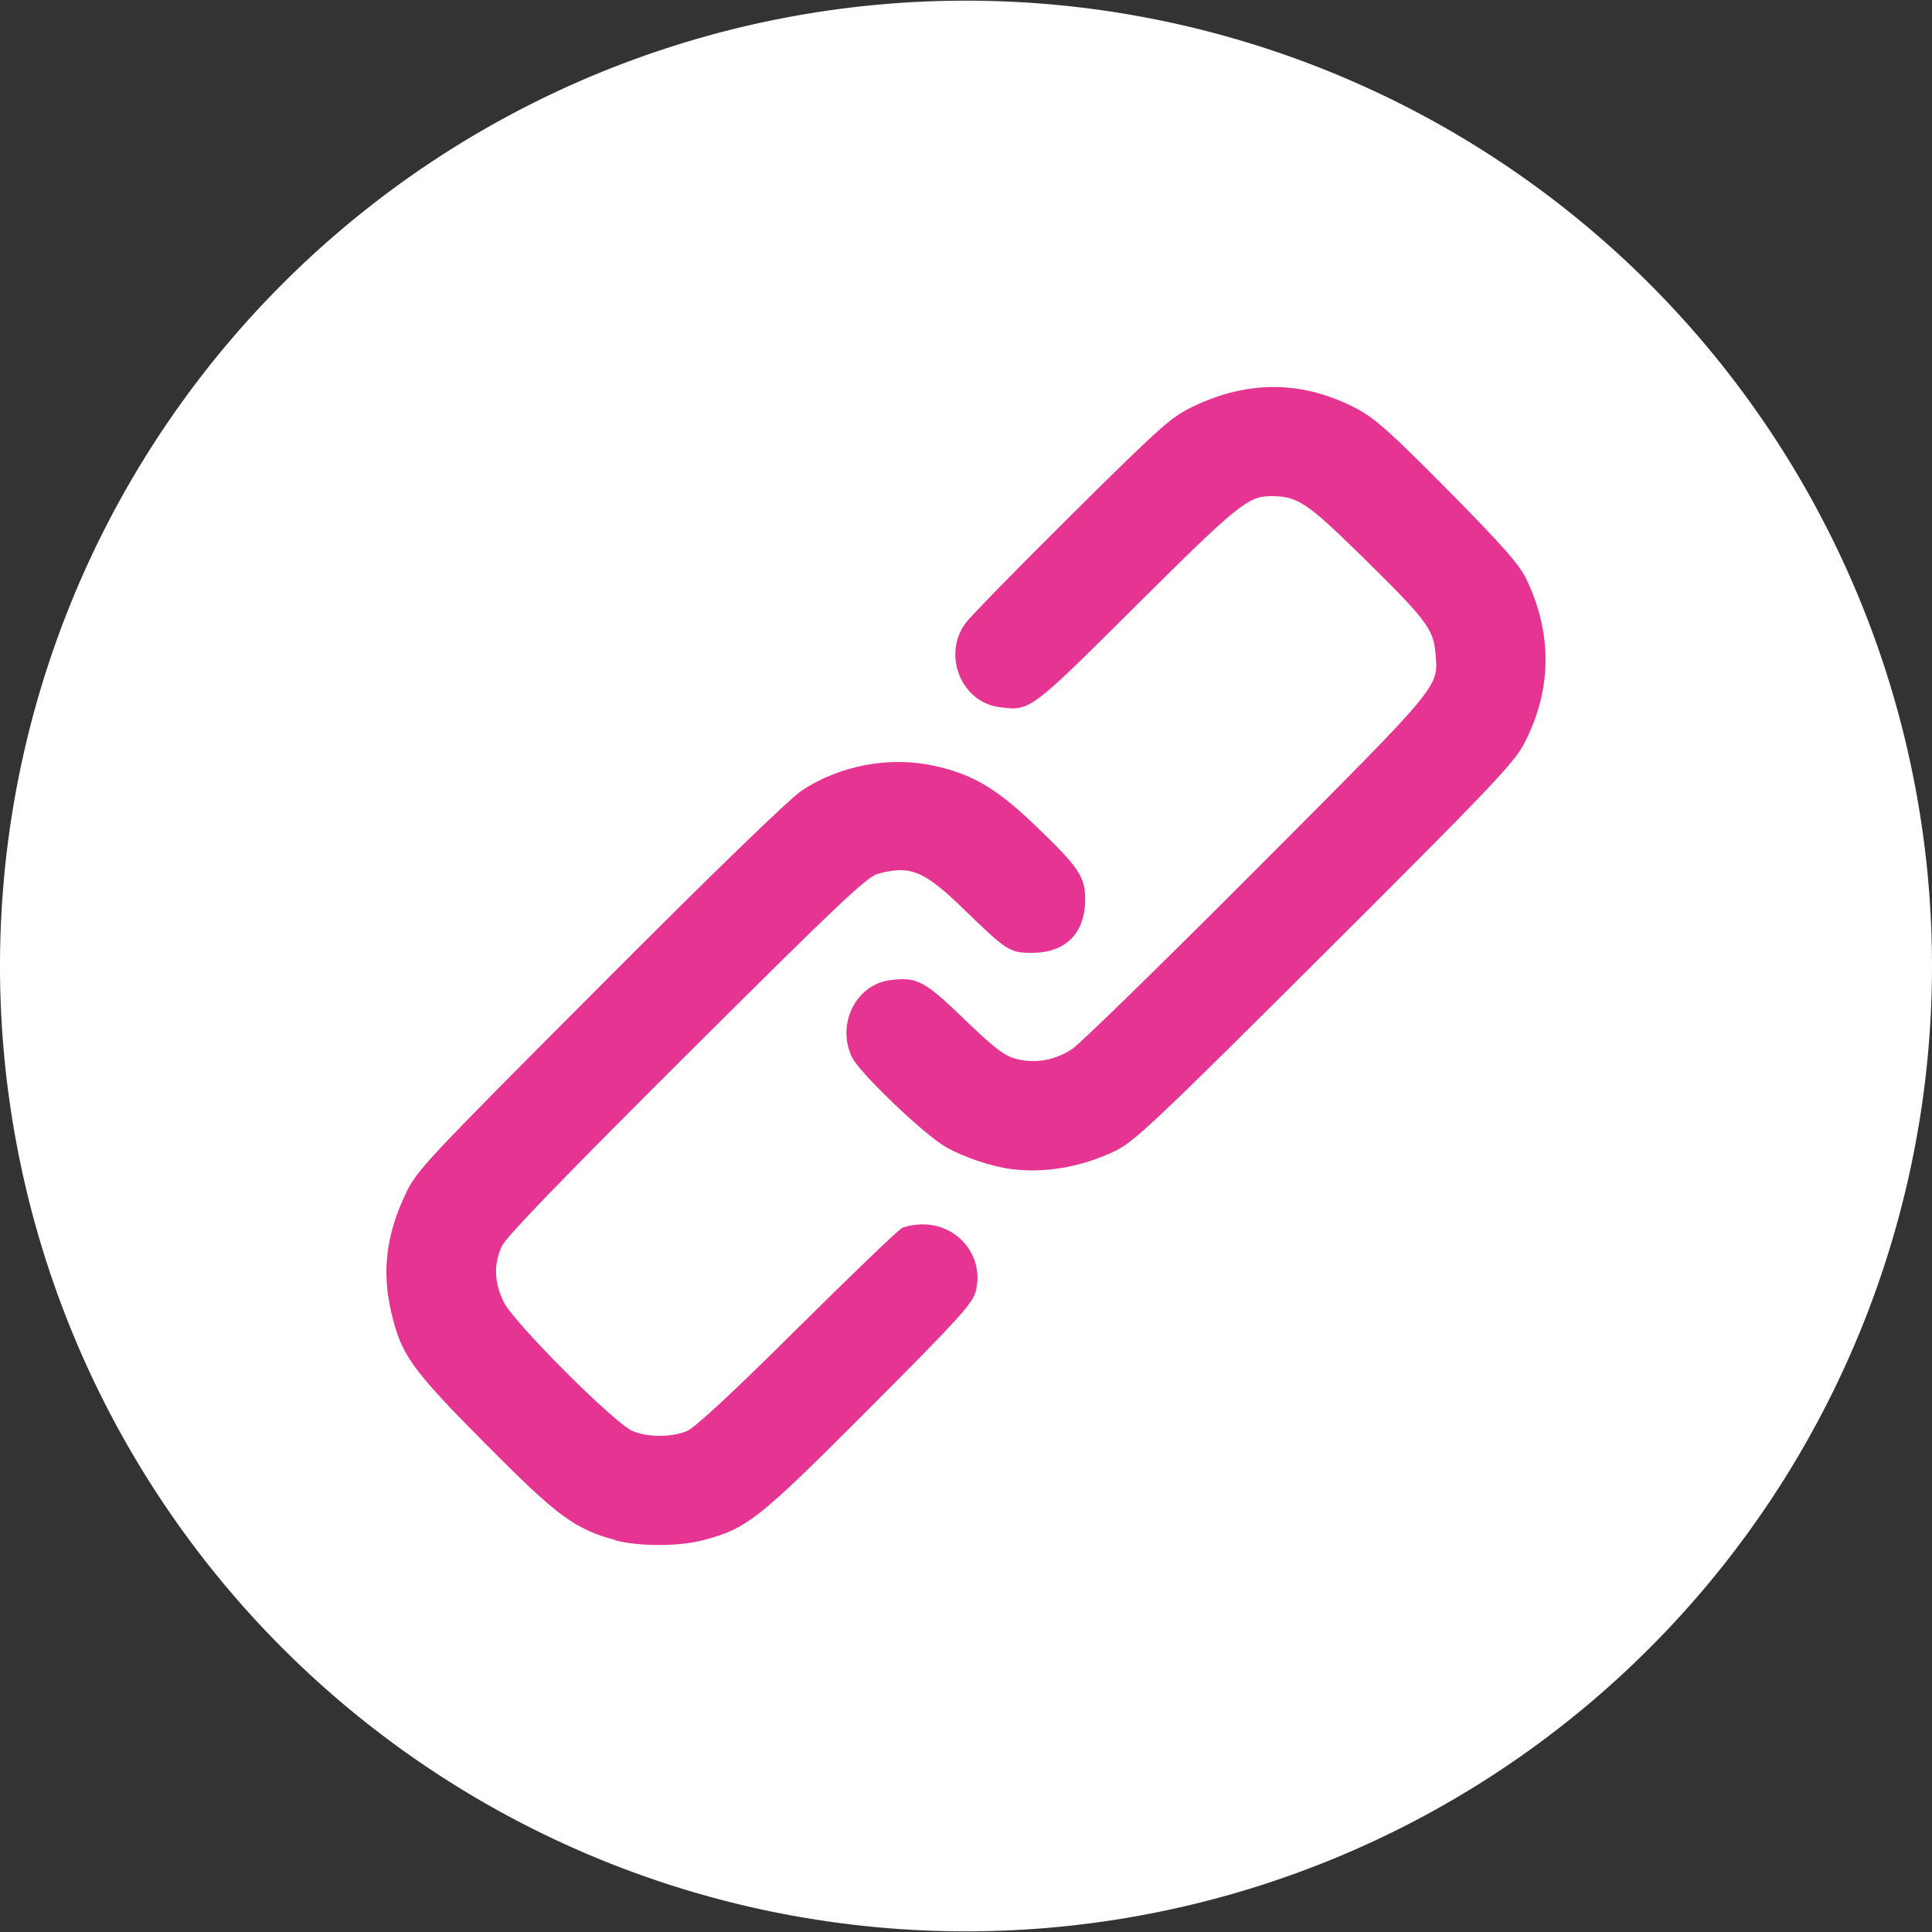 <?xml version="1.0" encoding="UTF-8" standalone="no"?>
<!-- Created with Inkscape (http://www.inkscape.org/) -->

<svg
   xmlns:dc="http://purl.org/dc/elements/1.1/"
   xmlns:cc="http://creativecommons.org/ns#"
   xmlns:rdf="http://www.w3.org/1999/02/22-rdf-syntax-ns#"
   xmlns:svg="http://www.w3.org/2000/svg"
   xmlns="http://www.w3.org/2000/svg"
   version="1.1"
   width="100"
   height="100"
   id="svg6330">
  <rect width="100%" height="100%" fill="#333333" stroke="none"/>
  <defs
     id="defs6332" />
  <path
     d="m 100,50 a 50,49.966 0 1 1 -100,0 50,49.966 0 1 1 100,0 z"
     id="path5818"
     style="fill:#ffffff;fill-opacity:1;stroke:none" />
  <path
     d="m 31.848,79.712 c -2.103,-0.565 -3.001,-1.231 -6.744,-5.004 -3.801,-3.831 -4.331,-4.569 -4.847,-6.757 -0.499,-2.115 -0.277,-4.001 0.722,-6.126 0.581,-1.237 0.953,-1.635 10.054,-10.76 5.915,-5.931 9.835,-9.729 10.479,-10.154 1.949,-1.286 4.489,-1.769 6.771,-1.288 1.986,0.419 3.266,1.16 5.208,3.016 2.355,2.25 2.678,2.724 2.677,3.923 0,1.74 -1.014,2.756 -2.747,2.757 -1.159,0 -1.31,-0.095 -3.509,-2.234 -2.072,-2.015 -2.783,-2.312 -4.457,-1.862 -0.586,0.158 -2.033,1.526 -9.917,9.378 -6.236,6.21 -9.336,9.416 -9.553,9.879 -0.444,0.948 -0.412,1.907 0.098,2.931 0.535,1.072 5.737,6.276 6.659,6.661 0.794,0.332 2.011,0.329 2.814,0 0.412,-0.172 2.393,-2.012 5.694,-5.29 2.784,-2.764 5.23,-5.112 5.436,-5.217 0.206,-0.105 0.691,-0.191 1.078,-0.191 1.863,0 3.205,1.703 2.738,3.475 -0.165,0.625 -0.908,1.441 -5.528,6.073 -5.737,5.752 -6.312,6.207 -8.614,6.806 -1.245,0.324 -3.29,0.32 -4.513,0 z M 52.311,60.506 c -1.026,-0.137 -2.42,-0.607 -3.343,-1.129 -1.125,-0.636 -4.491,-3.855 -4.873,-4.66 -0.809,-1.704 0.199,-3.745 1.966,-3.982 1.385,-0.186 1.786,0.023 3.838,2.007 1.526,1.474 2.078,1.9 2.669,2.059 1,0.269 2.035,0.088 2.938,-0.513 0.41,-0.273 4.728,-4.49 9.596,-9.371 9.602,-9.629 9.347,-9.321 9.198,-11.111 -0.103,-1.244 -0.491,-1.756 -3.79,-4.991 -2.877,-2.823 -3.349,-3.135 -4.727,-3.135 -1.18,0 -1.748,0.462 -6.96,5.647 -5.558,5.53 -5.499,5.486 -7.117,5.269 -1.958,-0.262 -2.935,-2.709 -1.732,-4.338 0.271,-0.367 2.759,-2.912 5.528,-5.655 4.673,-4.629 5.127,-5.031 6.321,-5.594 2.86,-1.349 5.648,-1.302 8.398,0.142 0.944,0.496 1.786,1.249 4.738,4.236 2.819,2.852 3.69,3.842 4.054,4.605 1.359,2.849 1.312,5.764 -0.14,8.525 -0.52,0.99 -1.832,2.366 -10.323,10.829 -8.771,8.742 -9.836,9.747 -10.841,10.232 -1.723,0.83 -3.647,1.162 -5.4,0.929 z"
     id="path5814"
     style="fill:#e63492;fill-opacity:1" />
</svg>
